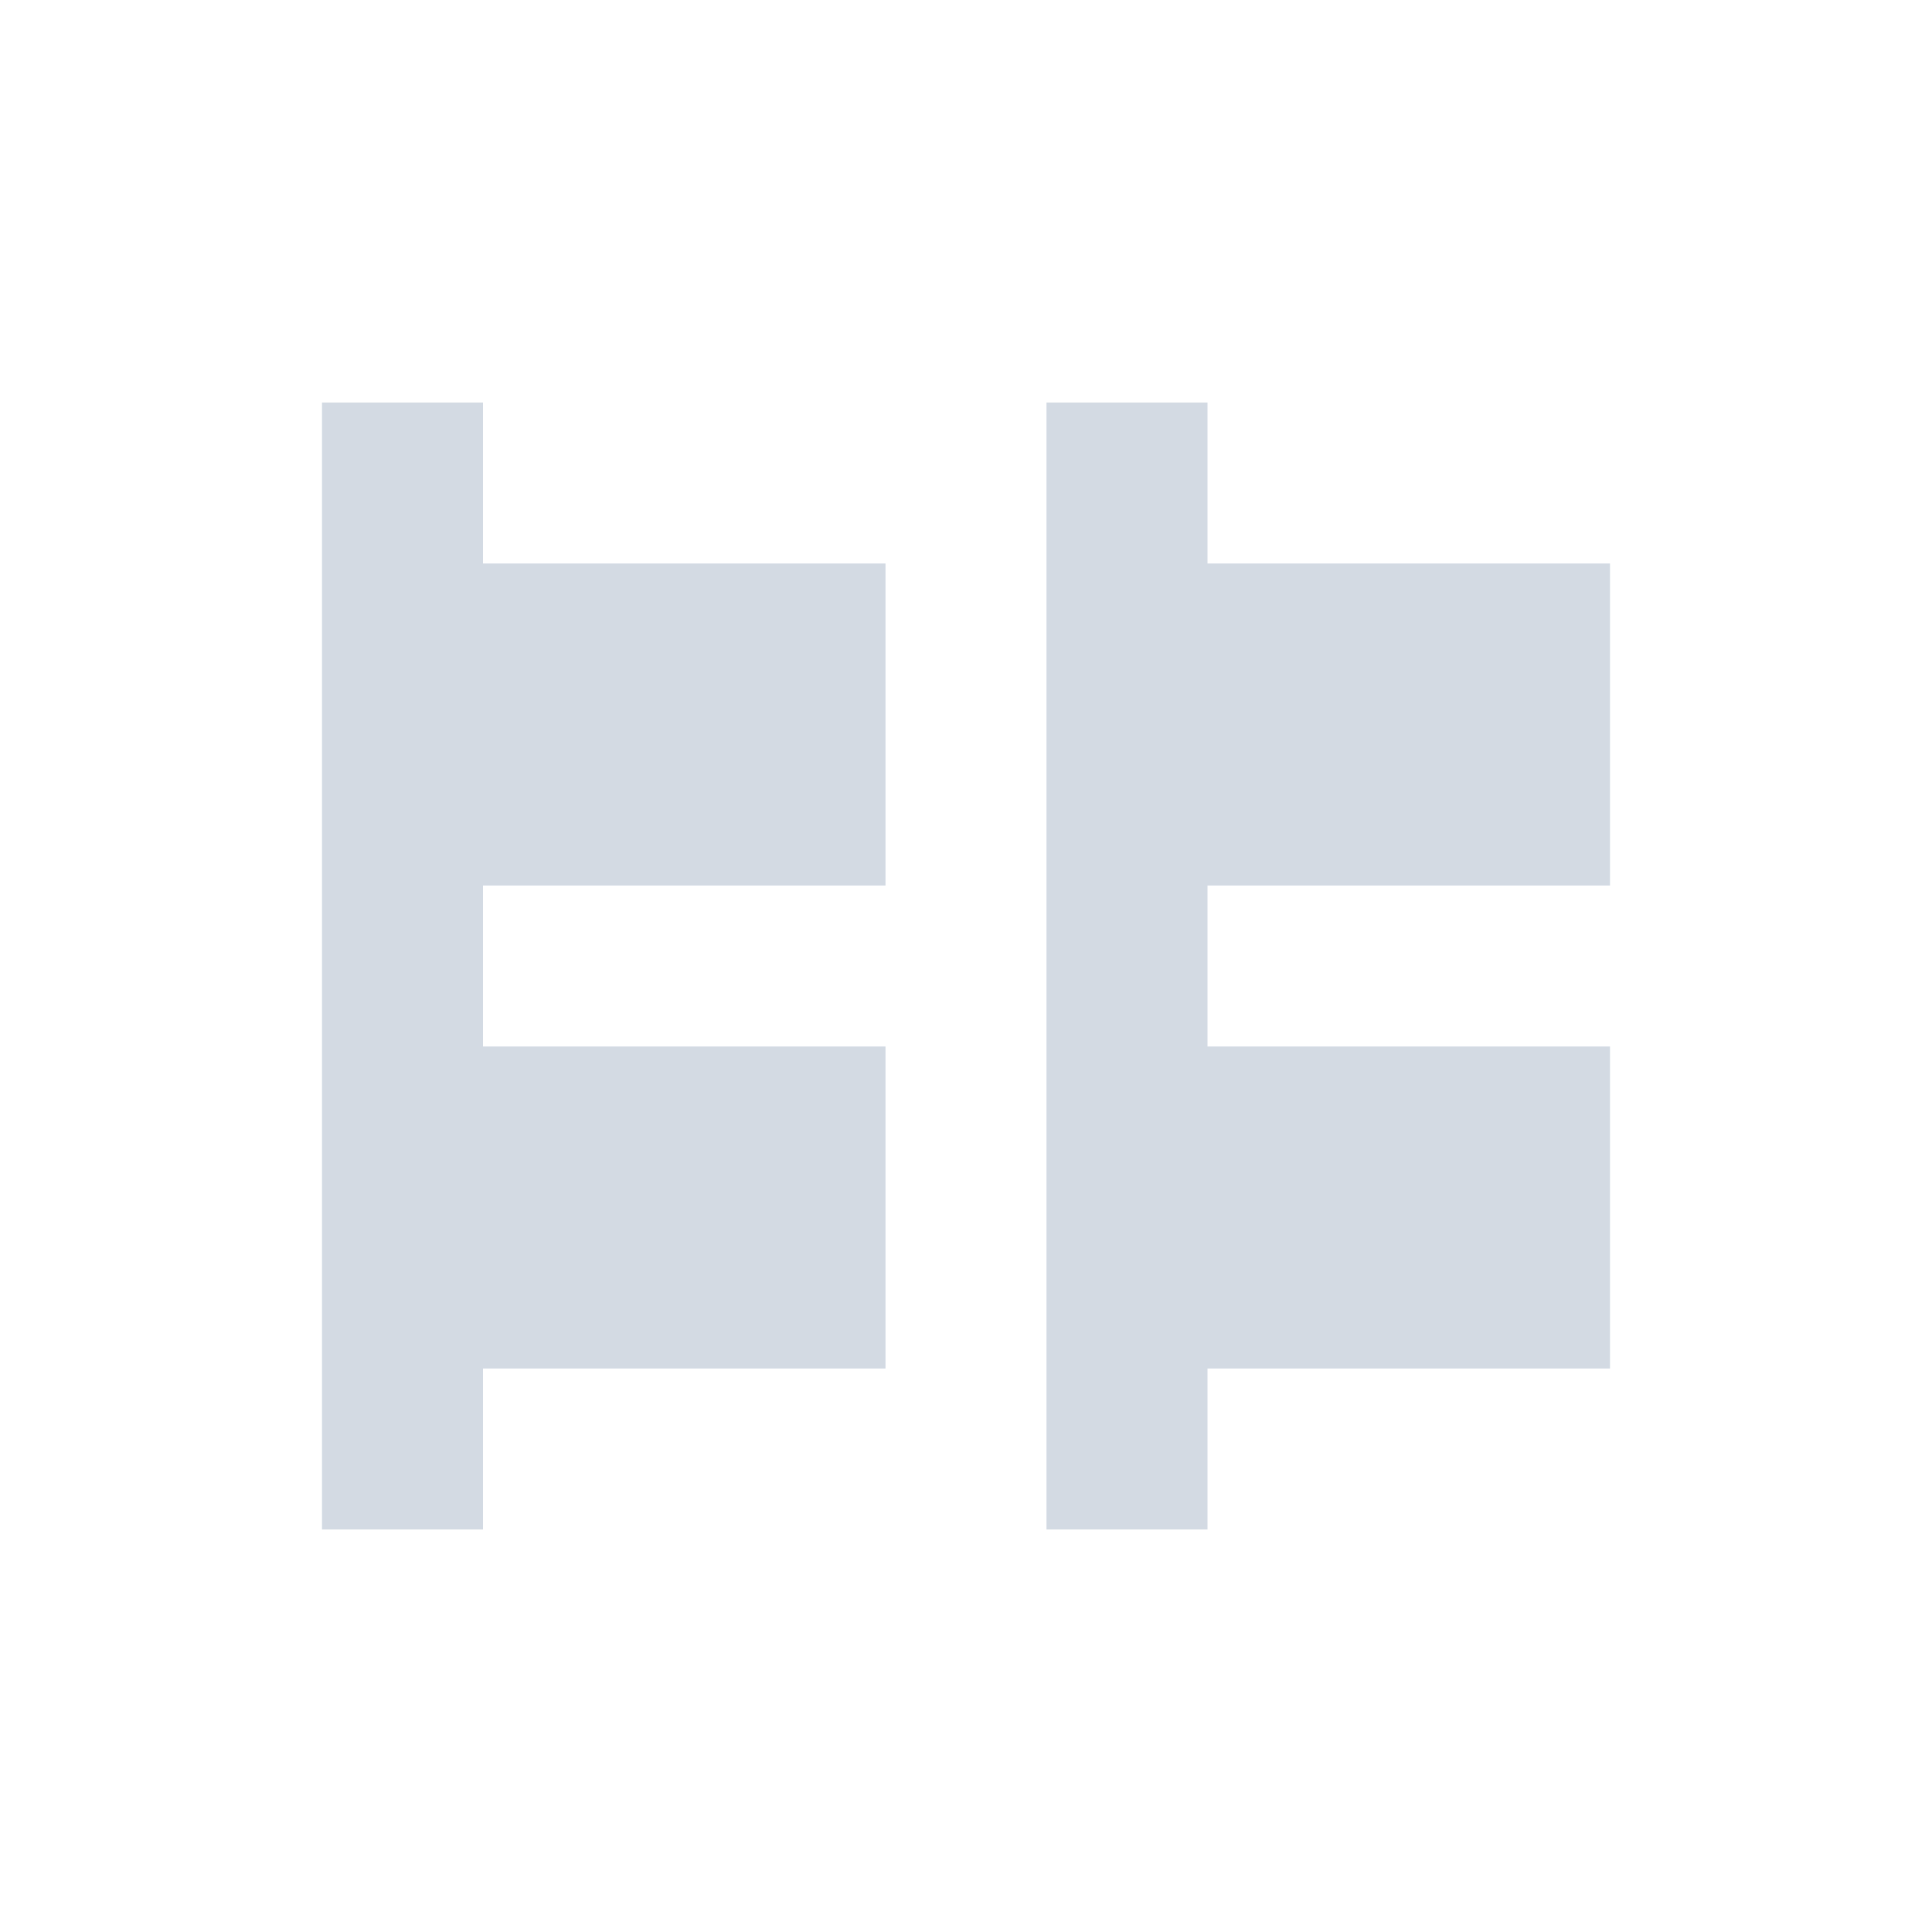 <svg xmlns="http://www.w3.org/2000/svg" width="12pt" height="12pt" version="1.1" viewBox="0 0 12 12">
 <g>
  <path style="fill:rgb(82.745%,85.49%,89.02%)" d="M 2 2.5 L 2 9.5 L 3 9.5 L 3 8.5 L 5.5 8.5 L 5.5 6.5 L 3 6.5 L 3 5.5 L 5.5 5.5 L 5.5 3.5 L 3 3.5 L 3 2.5 Z M 6.5 2.5 L 6.5 9.5 L 7.5 9.5 L 7.5 8.5 L 10 8.5 L 10 6.5 L 7.5 6.5 L 7.5 5.5 L 10 5.5 L 10 3.5 L 7.5 3.5 L 7.5 2.5 Z M 6.5 2.5"/>
 </g>
</svg>
